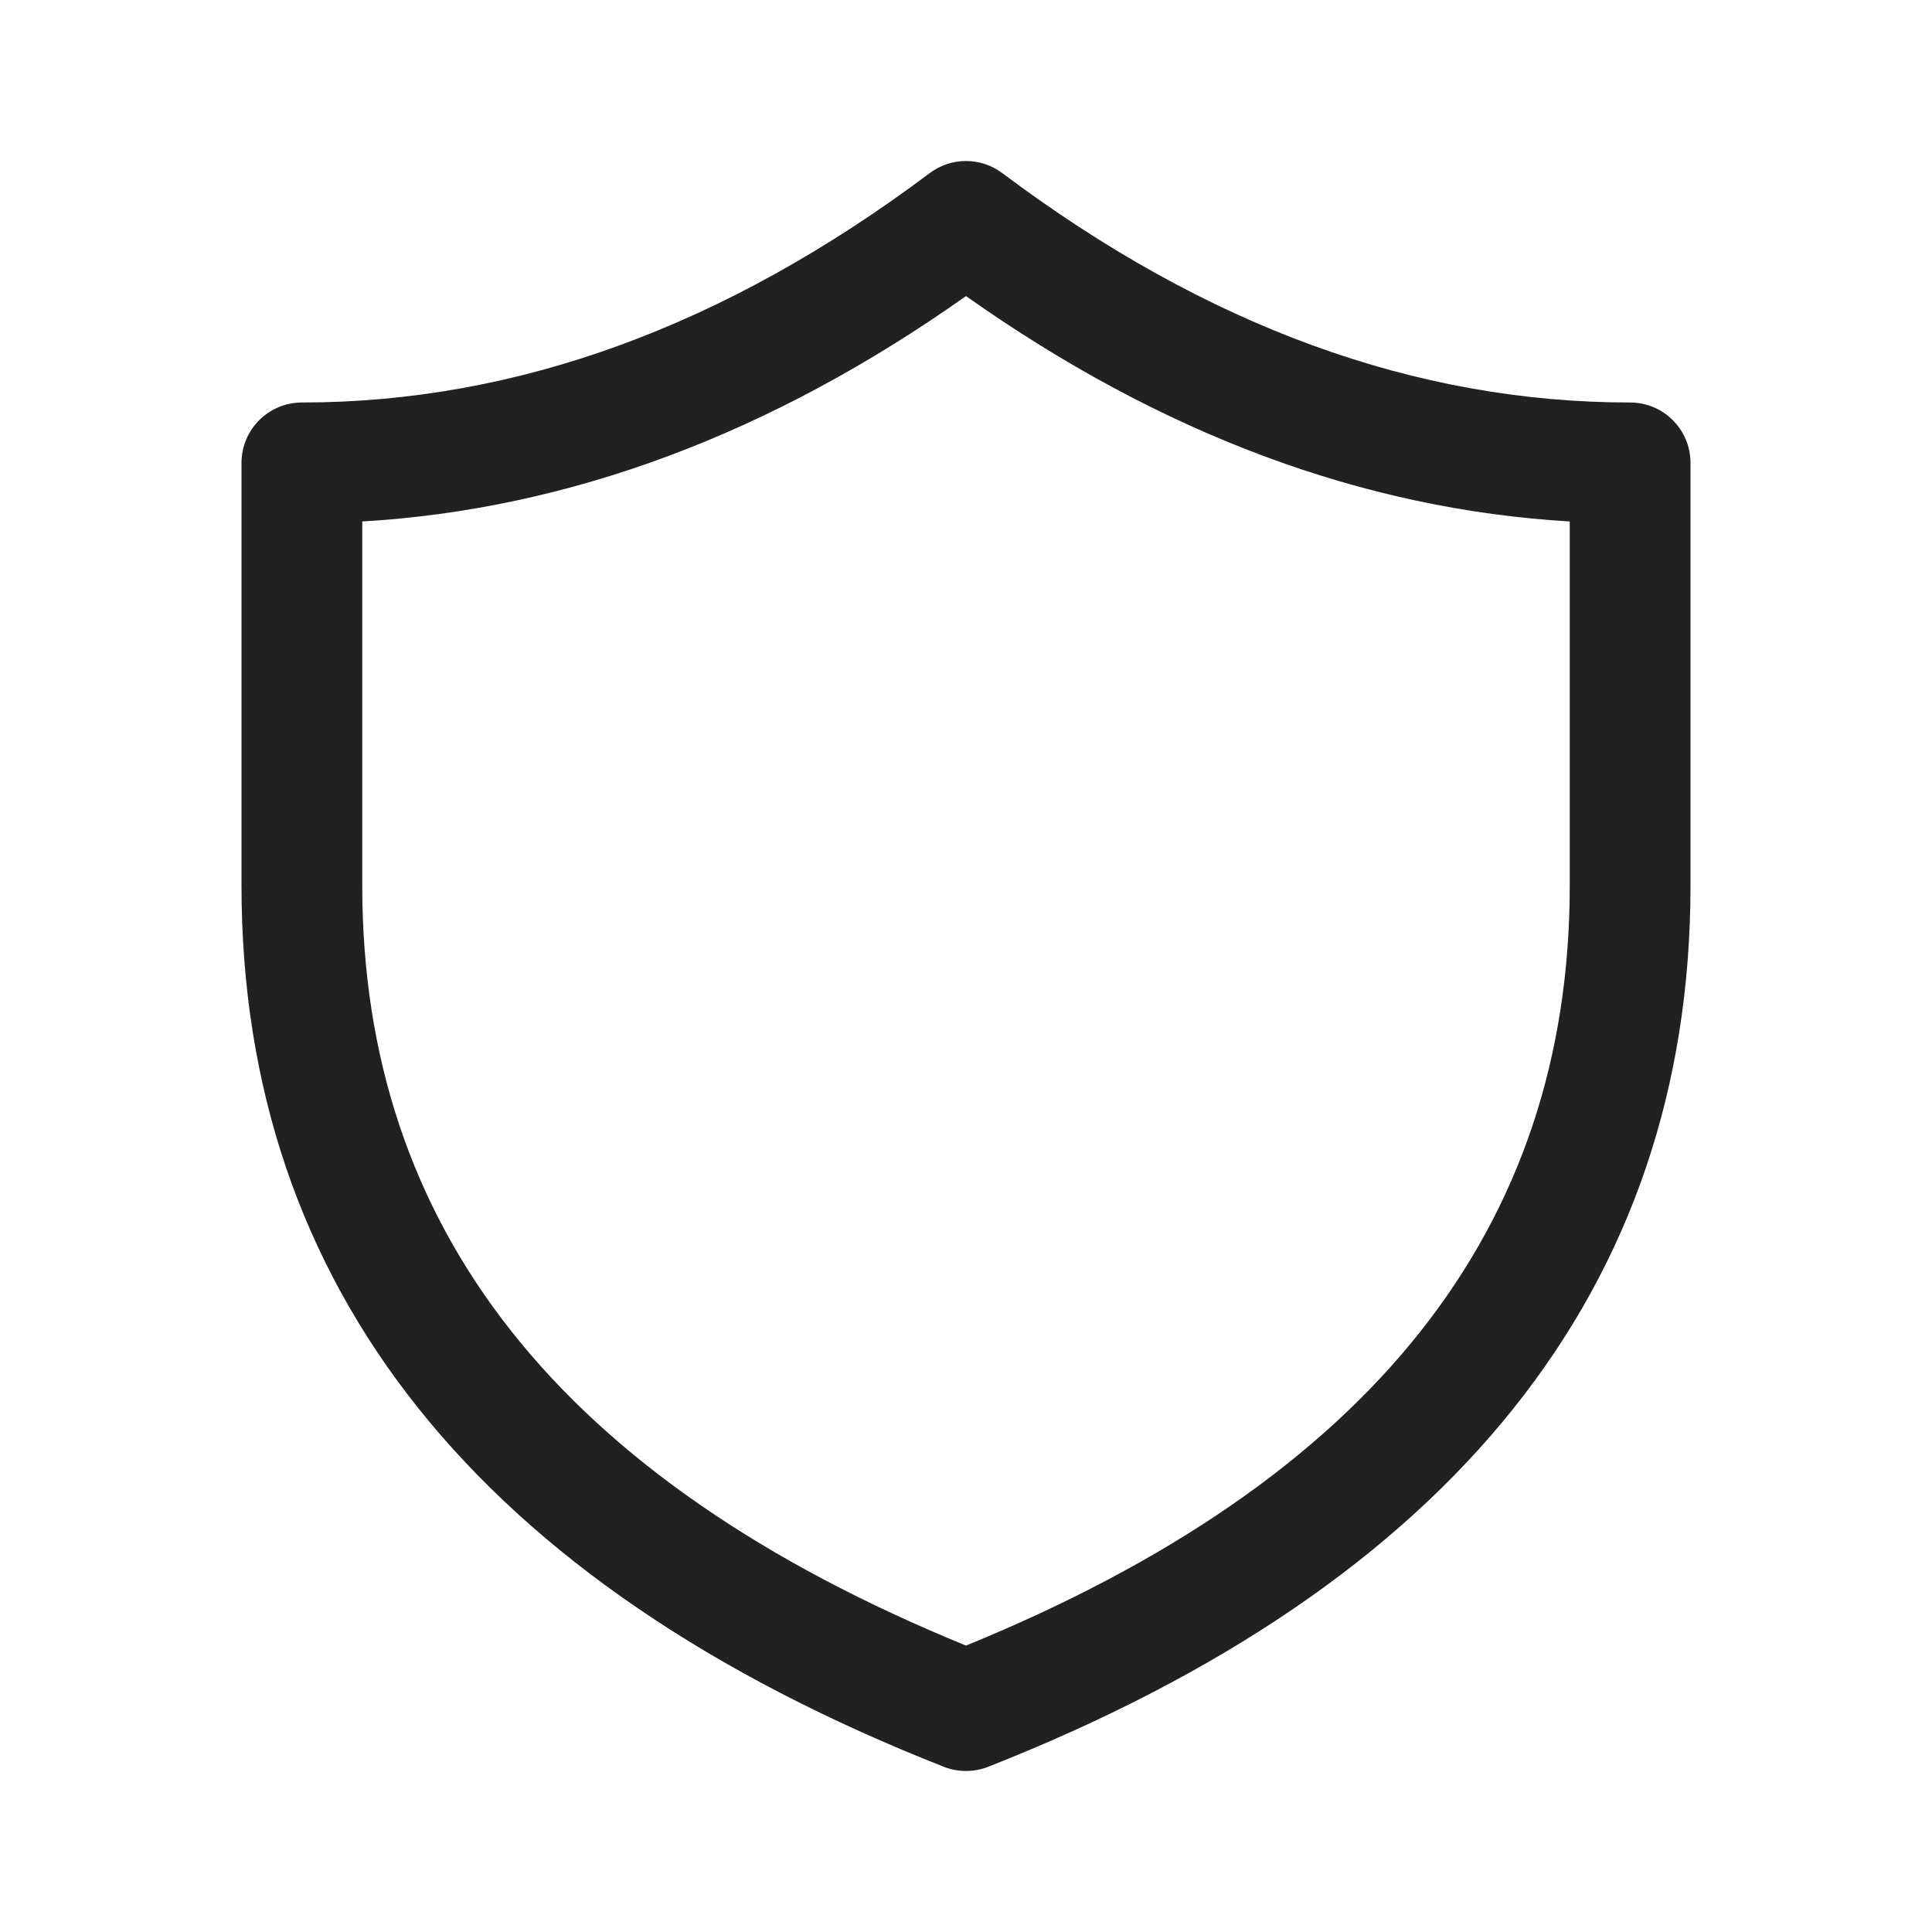 <?xml version="1.0" encoding="UTF-8"?>
<svg width="800px" height="800px" viewBox="0 0 24 24" version="1.1" xmlns="http://www.w3.org/2000/svg" xmlns:xlink="http://www.w3.org/1999/xlink">
    
    <title>ic_fluent_shield_24_regular</title>
    <desc>Created with Sketch.</desc>
    <g id="🔍-Product-Icons" stroke="none" stroke-width="1" fill="none" fill-rule="evenodd">
        <g id="ic_fluent_shield_24_regular" fill="#212121" fill-rule="nonzero">
            <path d="M3,5.75 C3,5.336 3.336,5 3.75,5 C6.413,5 9.008,4.057 11.55,2.15 C11.817,1.95 12.183,1.95 12.45,2.15 C14.992,4.057 17.587,5 20.25,5 C20.664,5 21,5.336 21,5.75 L21,11 C21,16.001 18.042,19.676 12.275,21.948 C12.098,22.017 11.902,22.017 11.725,21.948 C5.958,19.676 3,16.001 3,11 L3,5.75 Z M4.5,6.478 L4.5,11 C4.5,15.256 6.953,18.379 12,20.442 C17.047,18.379 19.5,15.256 19.5,11 L19.5,6.478 C16.923,6.326 14.419,5.388 12,3.678 C9.581,5.388 7.077,6.326 4.5,6.478 Z" id="🎨-Color">
</path>
        </g>
    </g>
</svg>